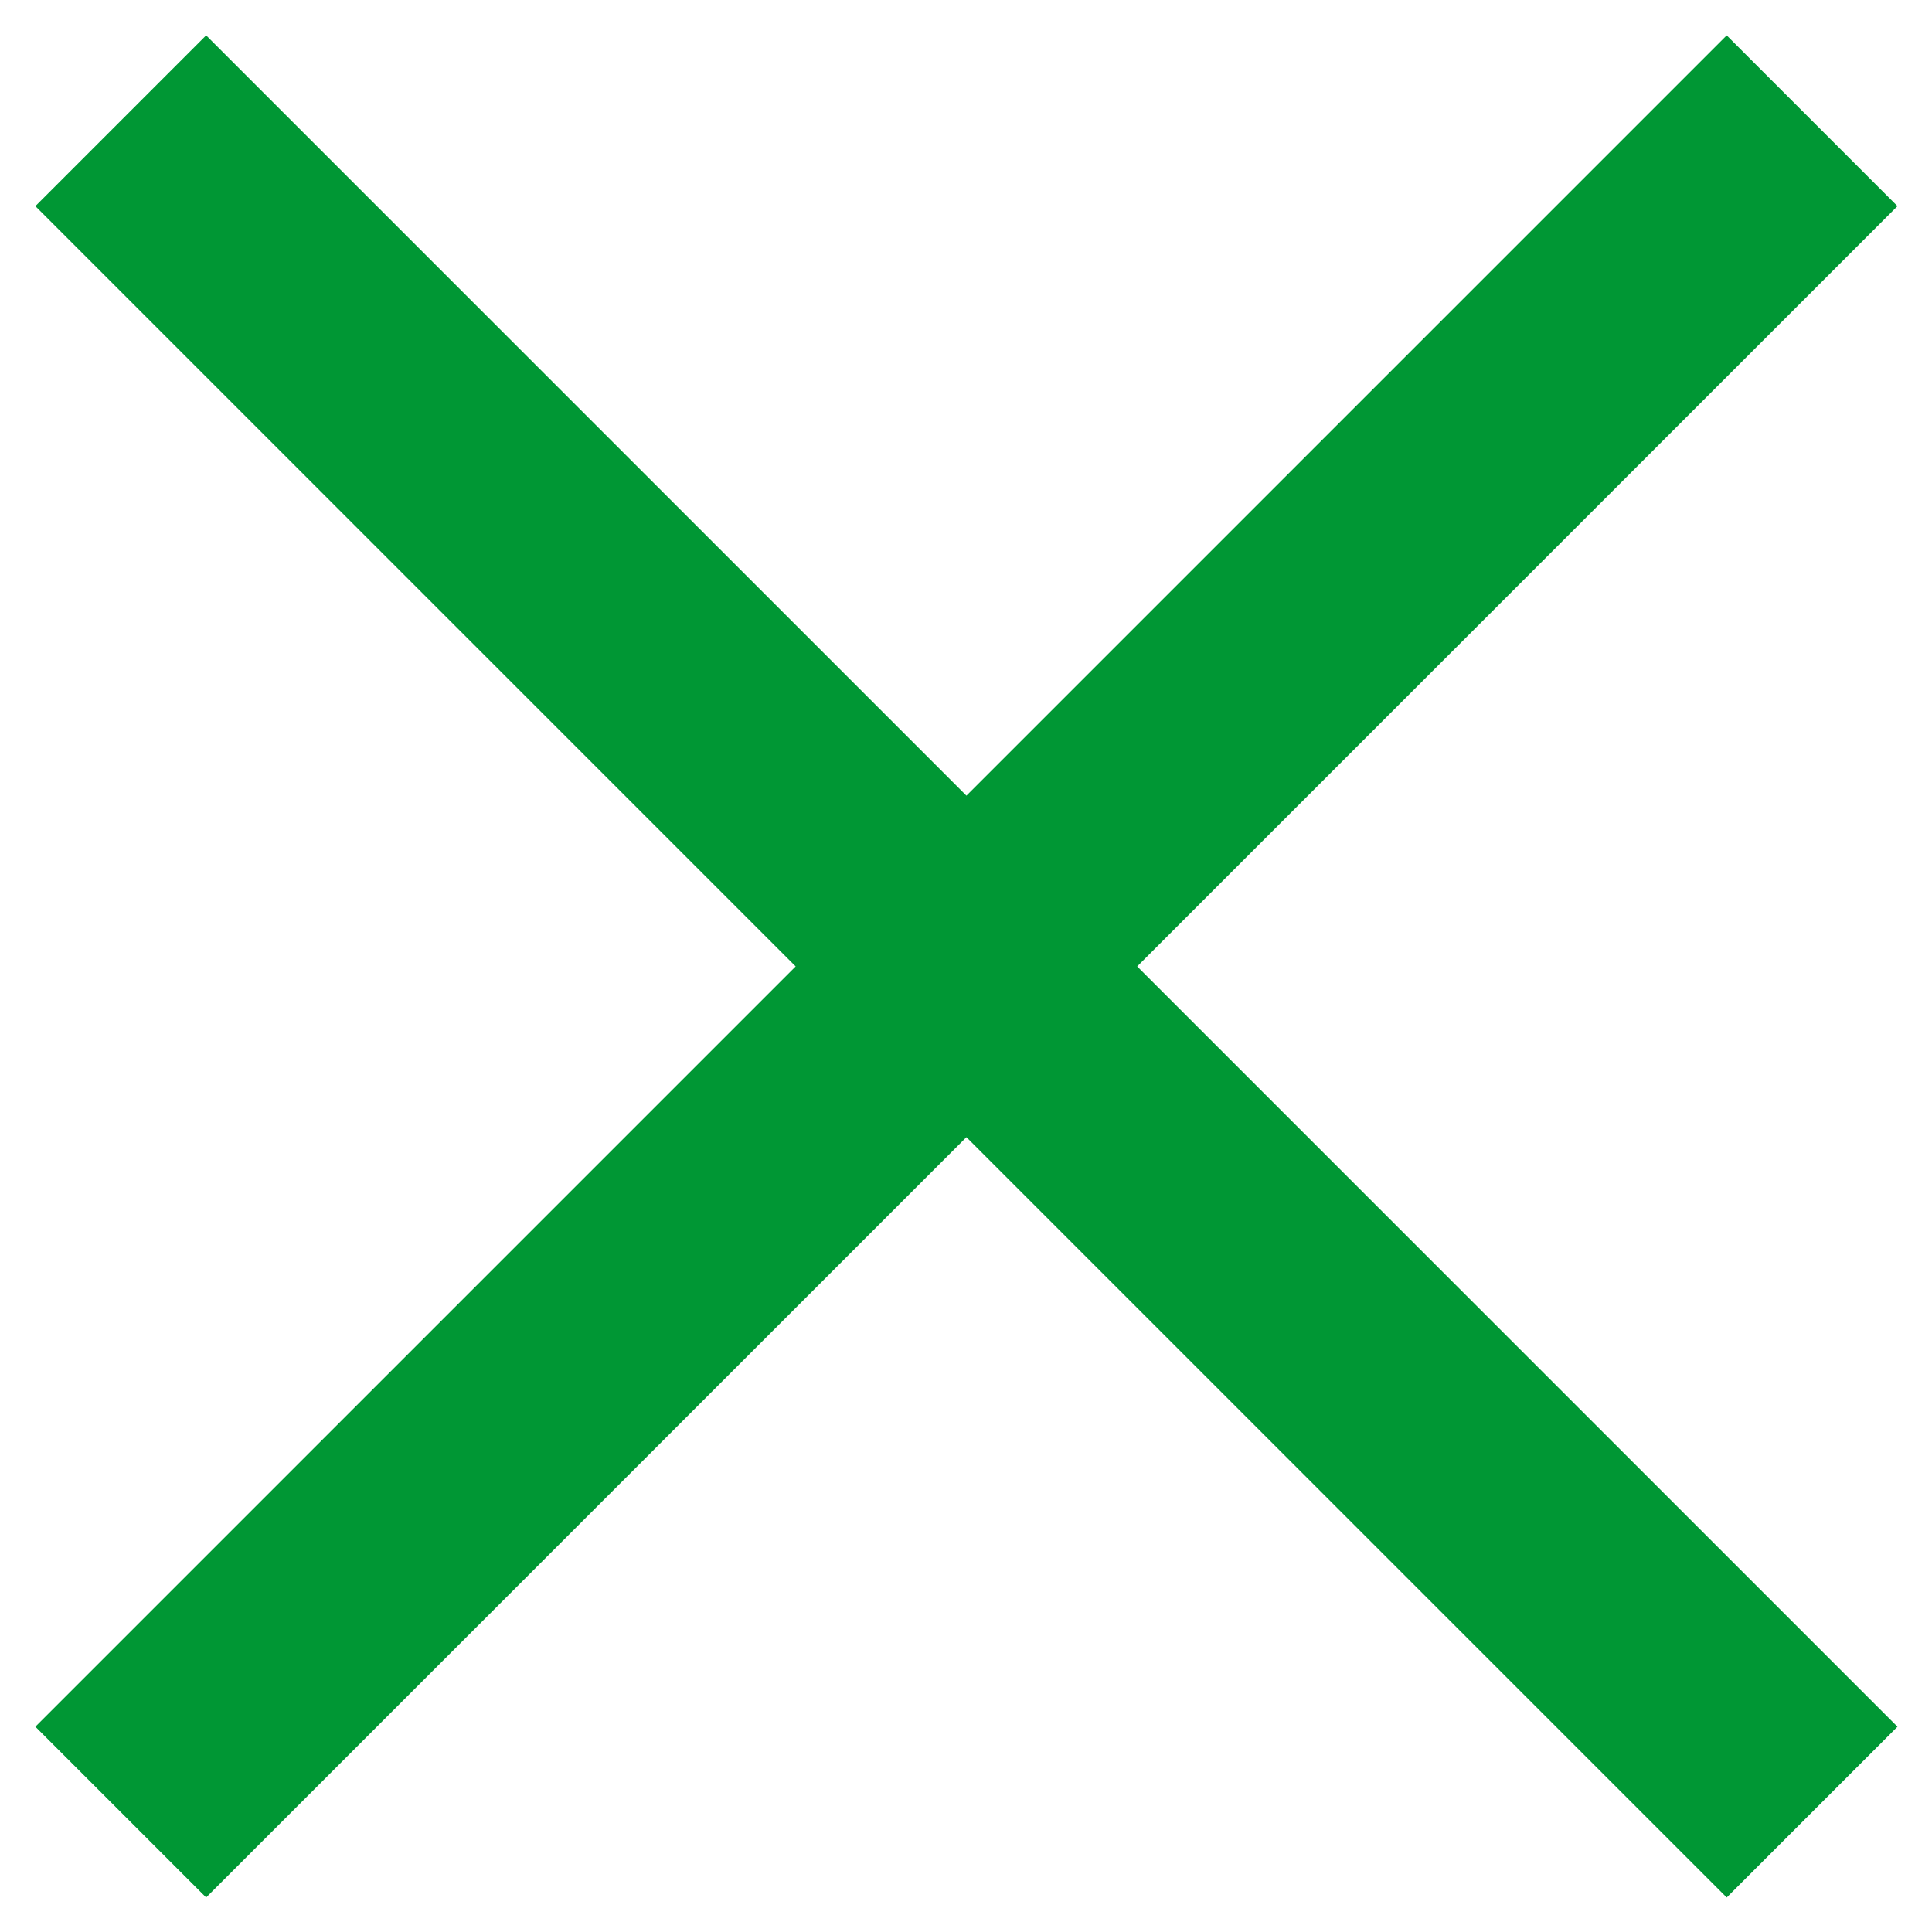 <?xml version="1.0" encoding="UTF-8"?> <svg xmlns="http://www.w3.org/2000/svg" width="16" height="16" viewBox="0 0 16 16"><g><g><g><path fill="none" stroke="#009734" stroke-miterlimit="50" stroke-width="2" d="M15.007 1L1 15.007"></path></g><g><path fill="none" stroke="#009734" stroke-miterlimit="50" stroke-width="2" d="M1 1l14.007 14.007"></path></g></g></g></svg> 
